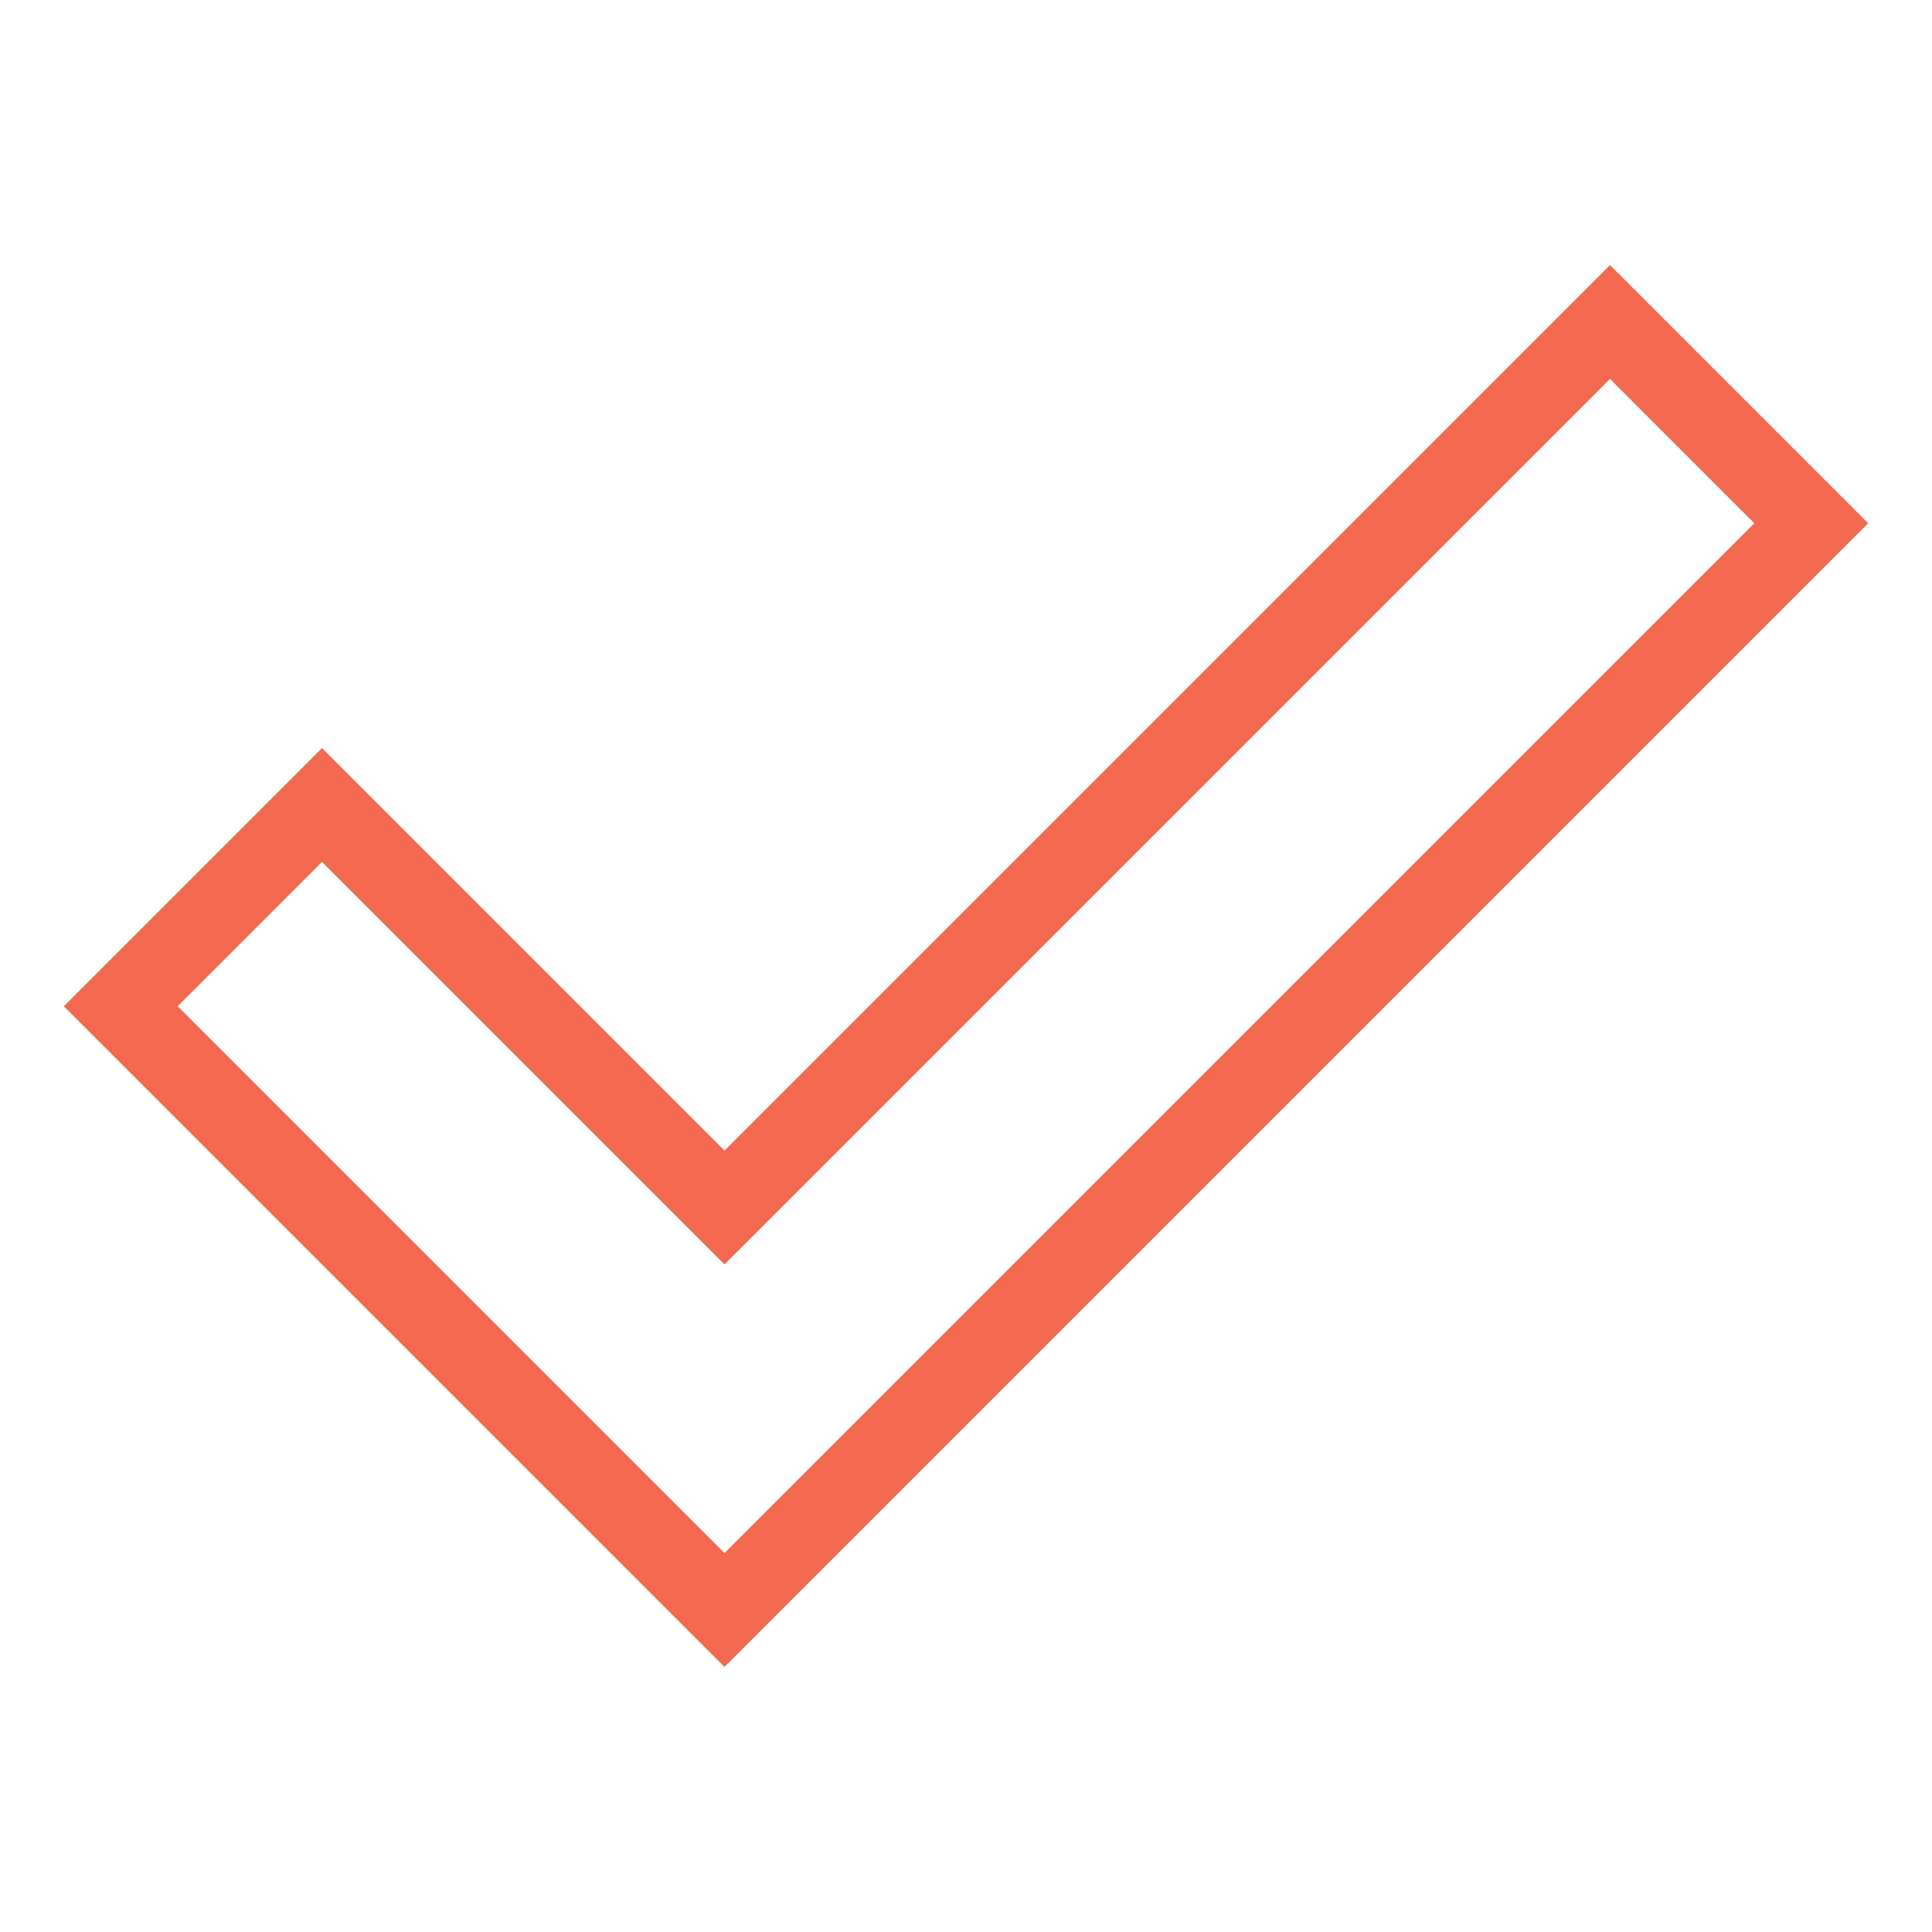 <svg xmlns="http://www.w3.org/2000/svg" width="48" height="48" viewBox="0 0 48 48"><g class="nc-icon-wrapper" stroke-linecap="square" stroke-linejoin="miter" stroke-width="2" fill="none" stroke="#f2694f" stroke-miterlimit="10"><polygon points="18 40 3 25 8 20 18 30 40 8 45 13 18 40"></polygon></g></svg>